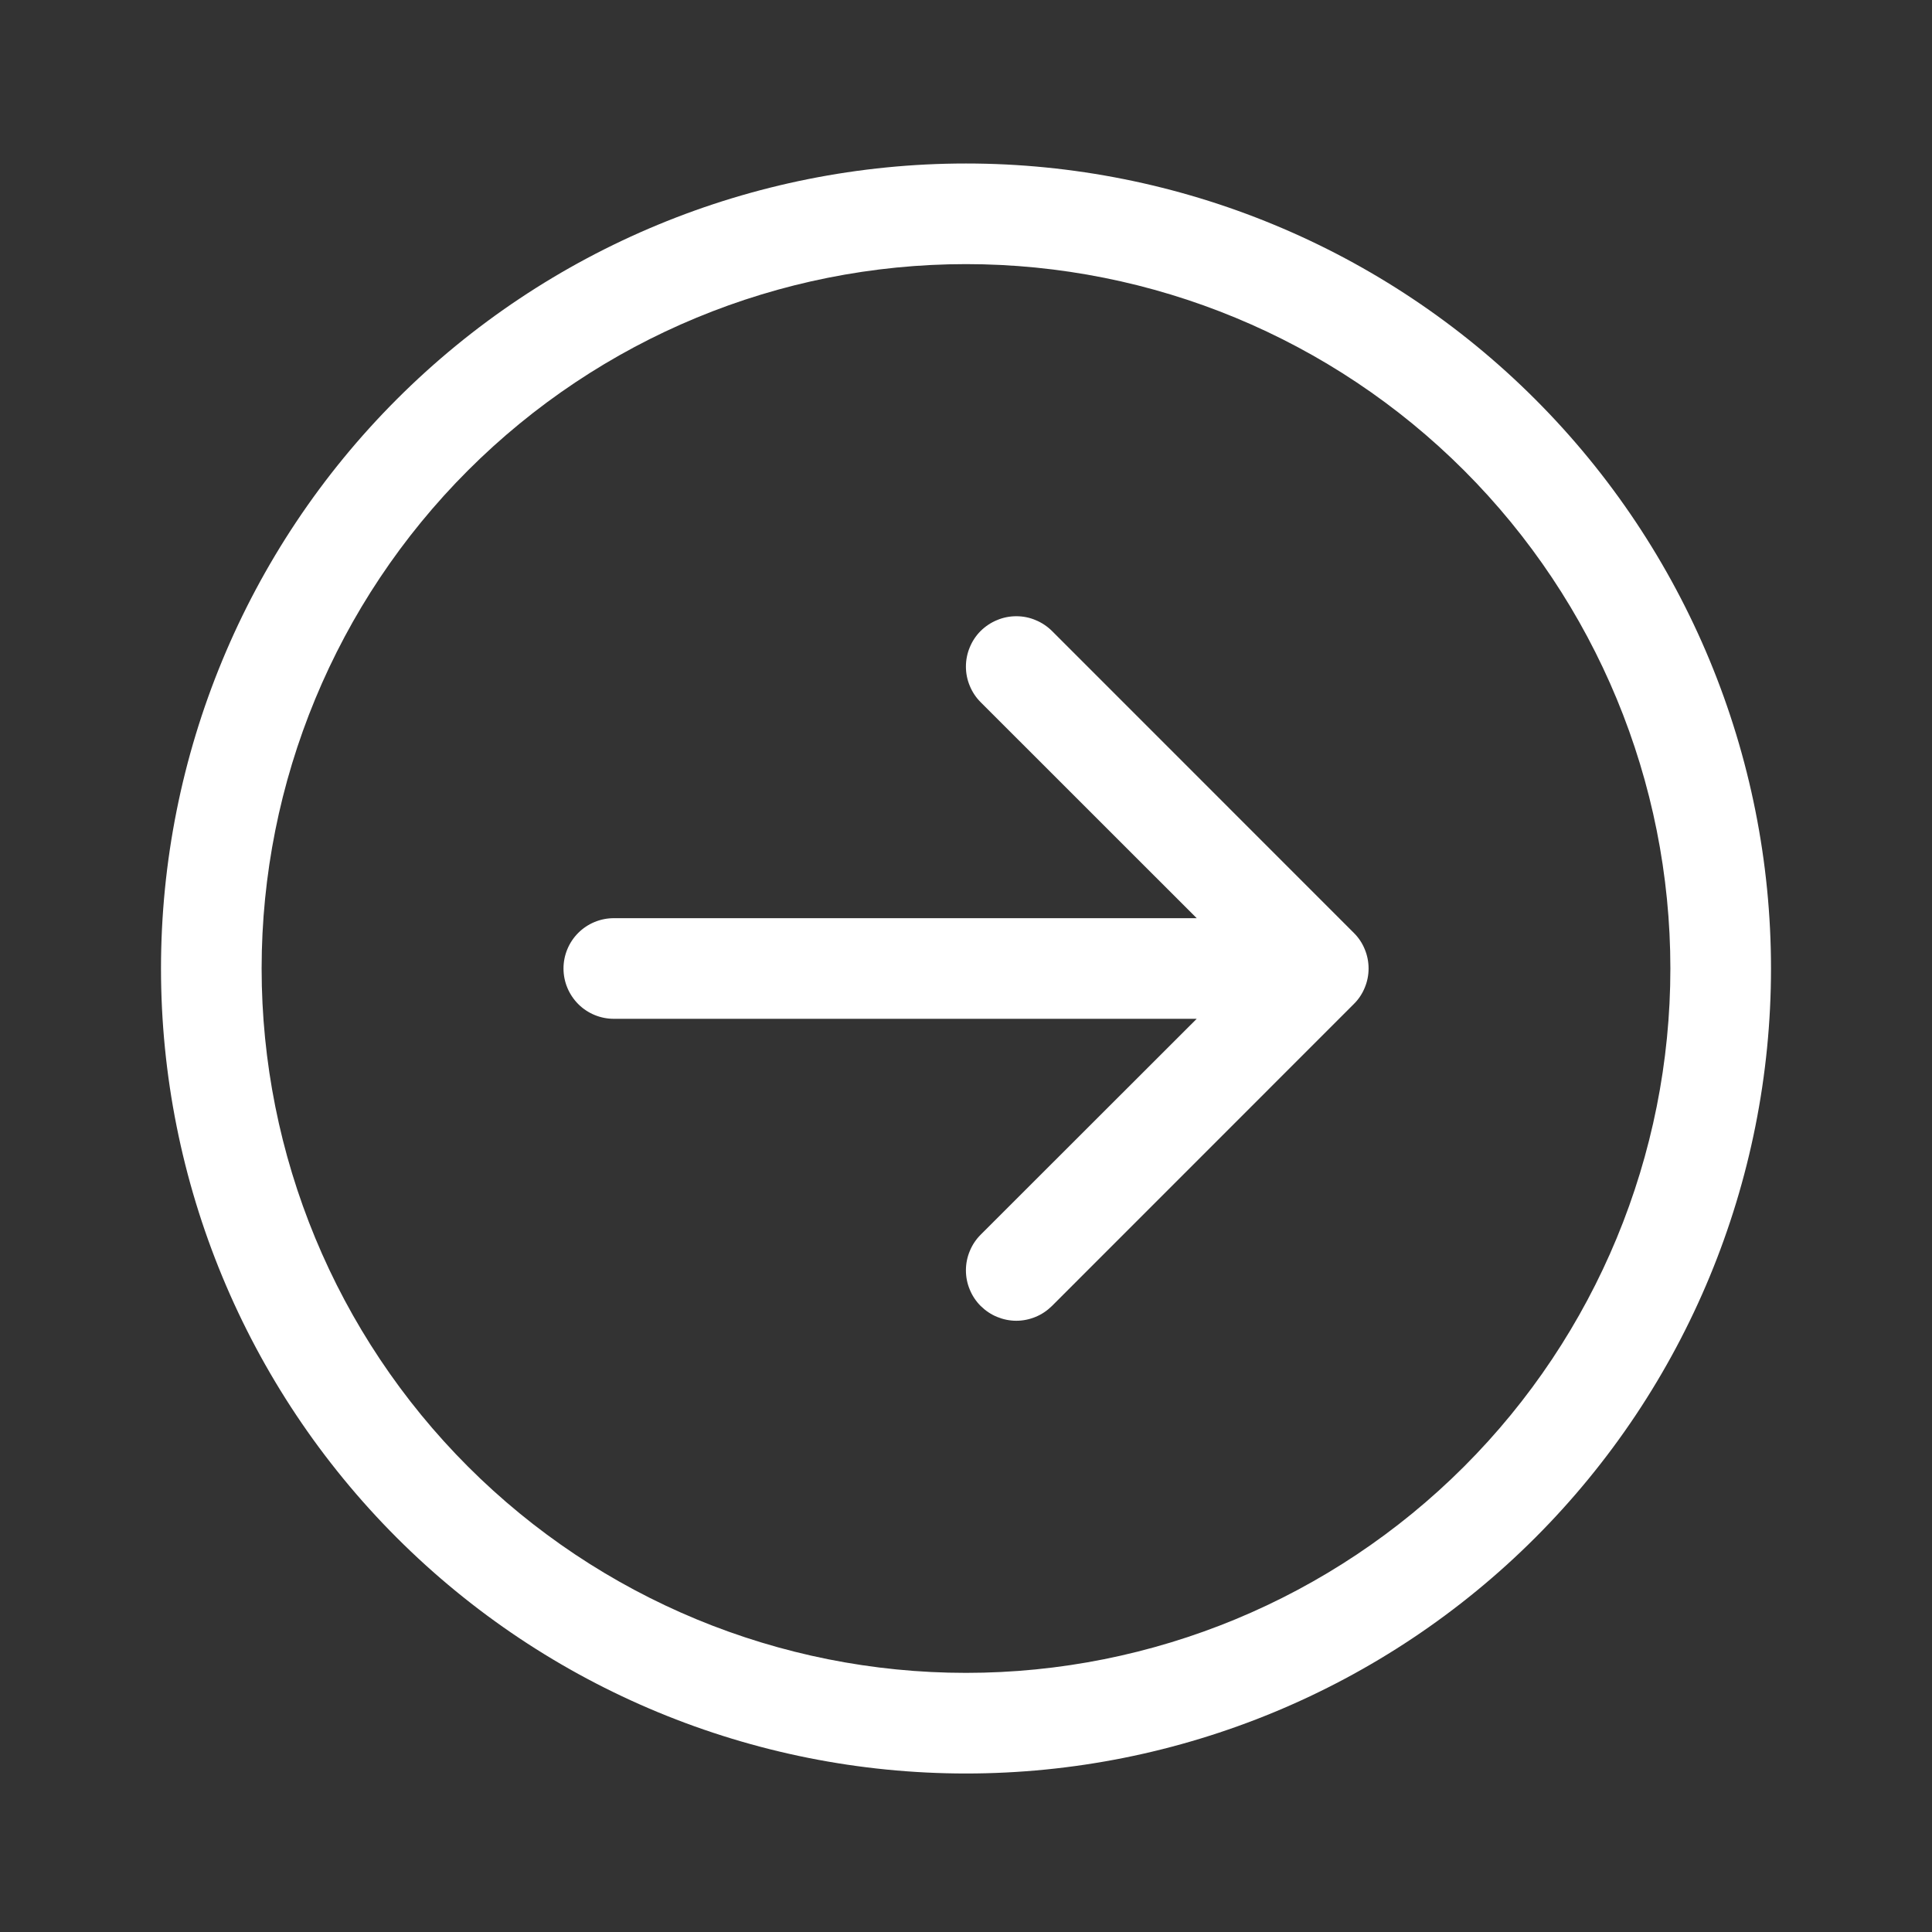 <svg width="24" height="24" viewBox="0 0 24 24" fill="none" xmlns="http://www.w3.org/2000/svg">
<rect x="0" y="0" width="24" height="24" fill="#333333" stroke="none"/>
<path fill-rule="evenodd" clip-rule="evenodd" d="M3.25 12.031C3.25 14.351 4.172 16.577 5.813 18.218C7.454 19.859 9.679 20.781 12 20.781C14.321 20.781 16.546 19.859 18.187 18.218C19.828 16.577 20.75 14.351 20.75 12.031C20.75 9.71 19.828 7.485 18.187 5.844C16.546 4.203 14.321 3.281 12 3.281C9.679 3.281 7.454 4.203 5.813 5.844C4.172 7.485 3.25 9.71 3.25 12.031ZM22 12.031C22 14.683 20.946 17.227 19.071 19.102C17.196 20.977 14.652 22.031 12 22.031C9.348 22.031 6.804 20.977 4.929 19.102C3.054 17.227 2 14.683 2 12.031C2 9.379 3.054 6.835 4.929 4.96C6.804 3.084 9.348 2.031 12 2.031C14.652 2.031 17.196 3.084 19.071 4.96C20.946 6.835 22 9.379 22 12.031ZM7.625 11.406C7.459 11.406 7.3 11.472 7.183 11.589C7.066 11.706 7 11.865 7 12.031C7 12.197 7.066 12.355 7.183 12.473C7.3 12.59 7.459 12.656 7.625 12.656H14.866L12.182 15.338C12.124 15.396 12.078 15.465 12.047 15.541C12.015 15.617 11.999 15.699 11.999 15.781C11.999 15.863 12.015 15.944 12.047 16.02C12.078 16.096 12.124 16.165 12.182 16.223C12.241 16.281 12.31 16.328 12.386 16.359C12.461 16.39 12.543 16.407 12.625 16.407C12.707 16.407 12.789 16.39 12.864 16.359C12.94 16.328 13.009 16.281 13.068 16.223L16.817 12.473C16.876 12.415 16.922 12.346 16.953 12.27C16.985 12.194 17.001 12.113 17.001 12.031C17.001 11.949 16.985 11.867 16.953 11.791C16.922 11.715 16.876 11.646 16.817 11.588L13.068 7.838C13.009 7.78 12.94 7.734 12.864 7.703C12.789 7.671 12.707 7.655 12.625 7.655C12.543 7.655 12.461 7.671 12.386 7.703C12.31 7.734 12.241 7.78 12.182 7.838C12.124 7.896 12.078 7.965 12.047 8.041C12.015 8.117 11.999 8.199 11.999 8.281C11.999 8.363 12.015 8.444 12.047 8.52C12.078 8.596 12.124 8.665 12.182 8.723L14.866 11.406H7.625Z" fill="white"/>
</svg>
